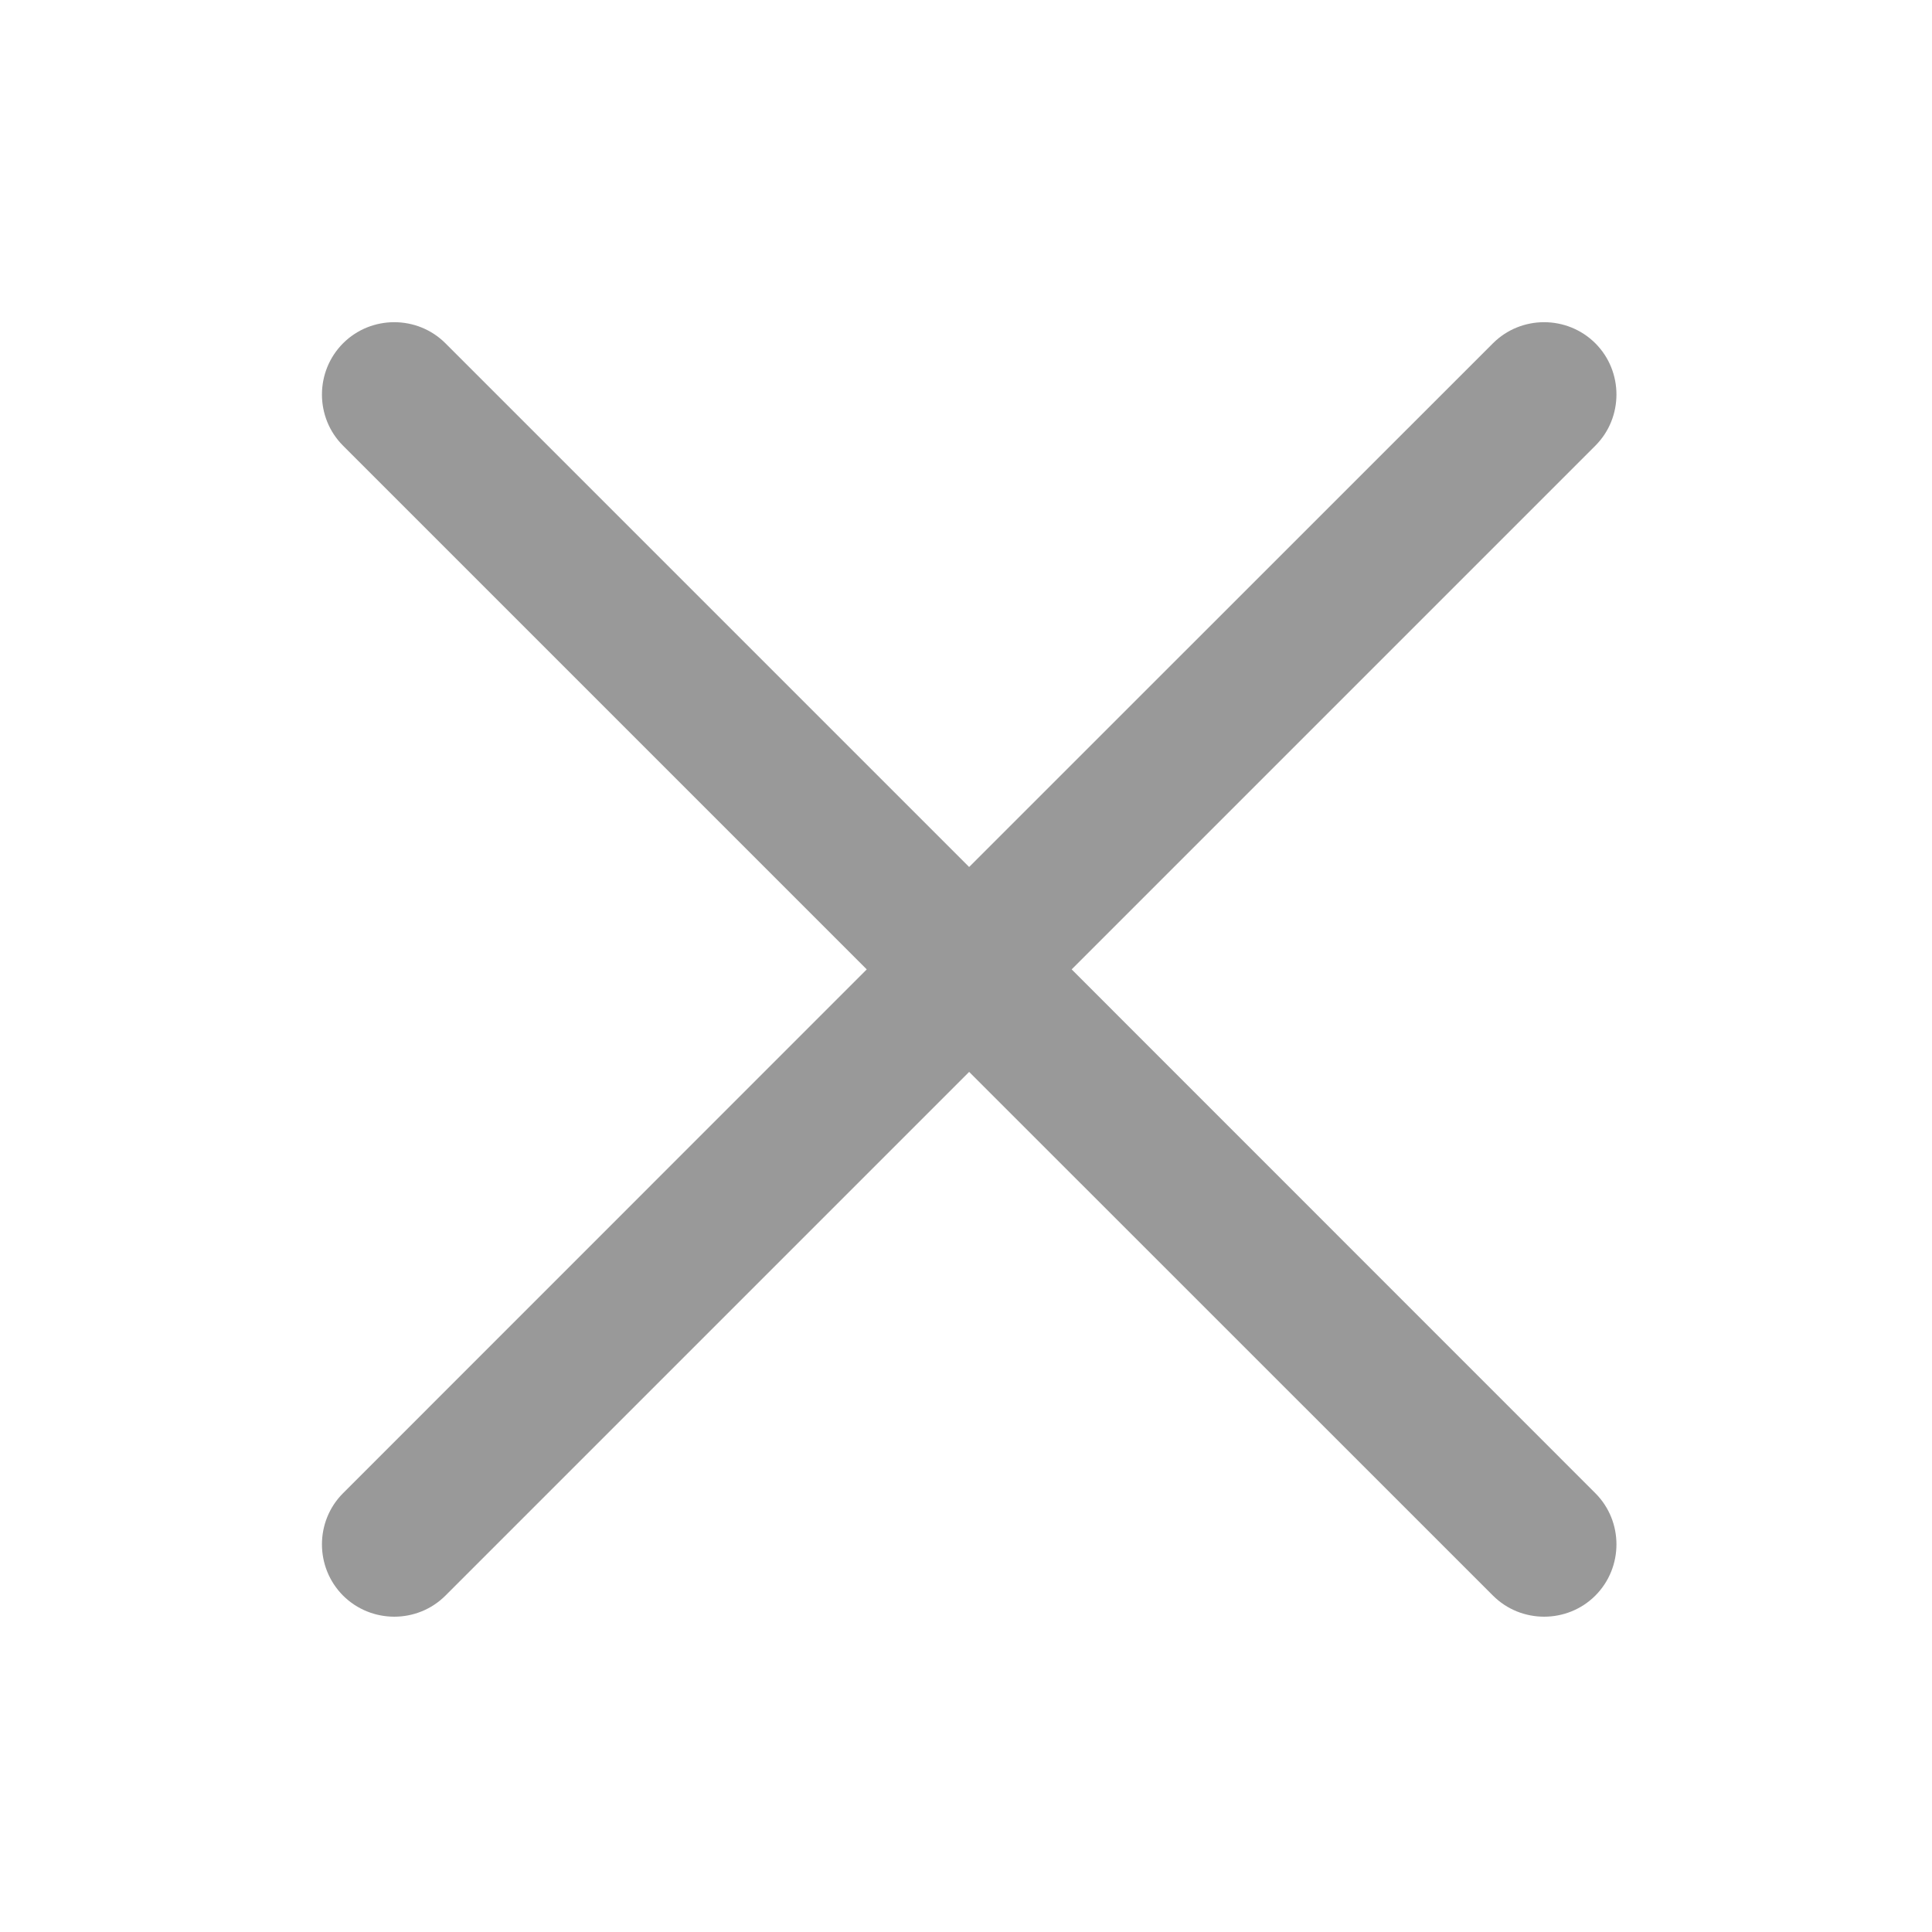 <svg width="16" height="16" viewBox="0 0 16 16" fill="none" xmlns="http://www.w3.org/2000/svg">
<path fill-rule="evenodd" clip-rule="evenodd" d="M7.178 8.028L2.841 12.366C2.608 12.599 2.608 12.98 2.841 13.214C3.075 13.447 3.456 13.447 3.689 13.214L8.026 8.877L12.364 13.214C12.597 13.447 12.979 13.447 13.212 13.214C13.445 12.98 13.445 12.599 13.212 12.366L8.875 8.028L13.212 3.691C13.445 3.458 13.445 3.076 13.212 2.843C12.978 2.61 12.597 2.61 12.364 2.843L8.026 7.18L3.689 2.843C3.456 2.61 3.074 2.61 2.841 2.843C2.608 3.077 2.608 3.458 2.841 3.691L7.178 8.028Z" fill="#999999"/>
<mask id="mask0" mask-type="alpha" maskUnits="userSpaceOnUse" x="2" y="2" width="12" height="12">
<path fill-rule="evenodd" clip-rule="evenodd" d="M7.178 8.028L2.841 12.366C2.608 12.599 2.608 12.98 2.841 13.214C3.075 13.447 3.456 13.447 3.689 13.214L8.026 8.877L12.364 13.214C12.597 13.447 12.979 13.447 13.212 13.214C13.445 12.98 13.445 12.599 13.212 12.366L8.875 8.028L13.212 3.691C13.445 3.458 13.445 3.076 13.212 2.843C12.978 2.61 12.597 2.61 12.364 2.843L8.026 7.18L3.689 2.843C3.456 2.61 3.074 2.61 2.841 2.843C2.608 3.077 2.608 3.458 2.841 3.691L7.178 8.028Z" fill="white"/>
</mask>
<g mask="url(#mask0)">
</g>
</svg>
